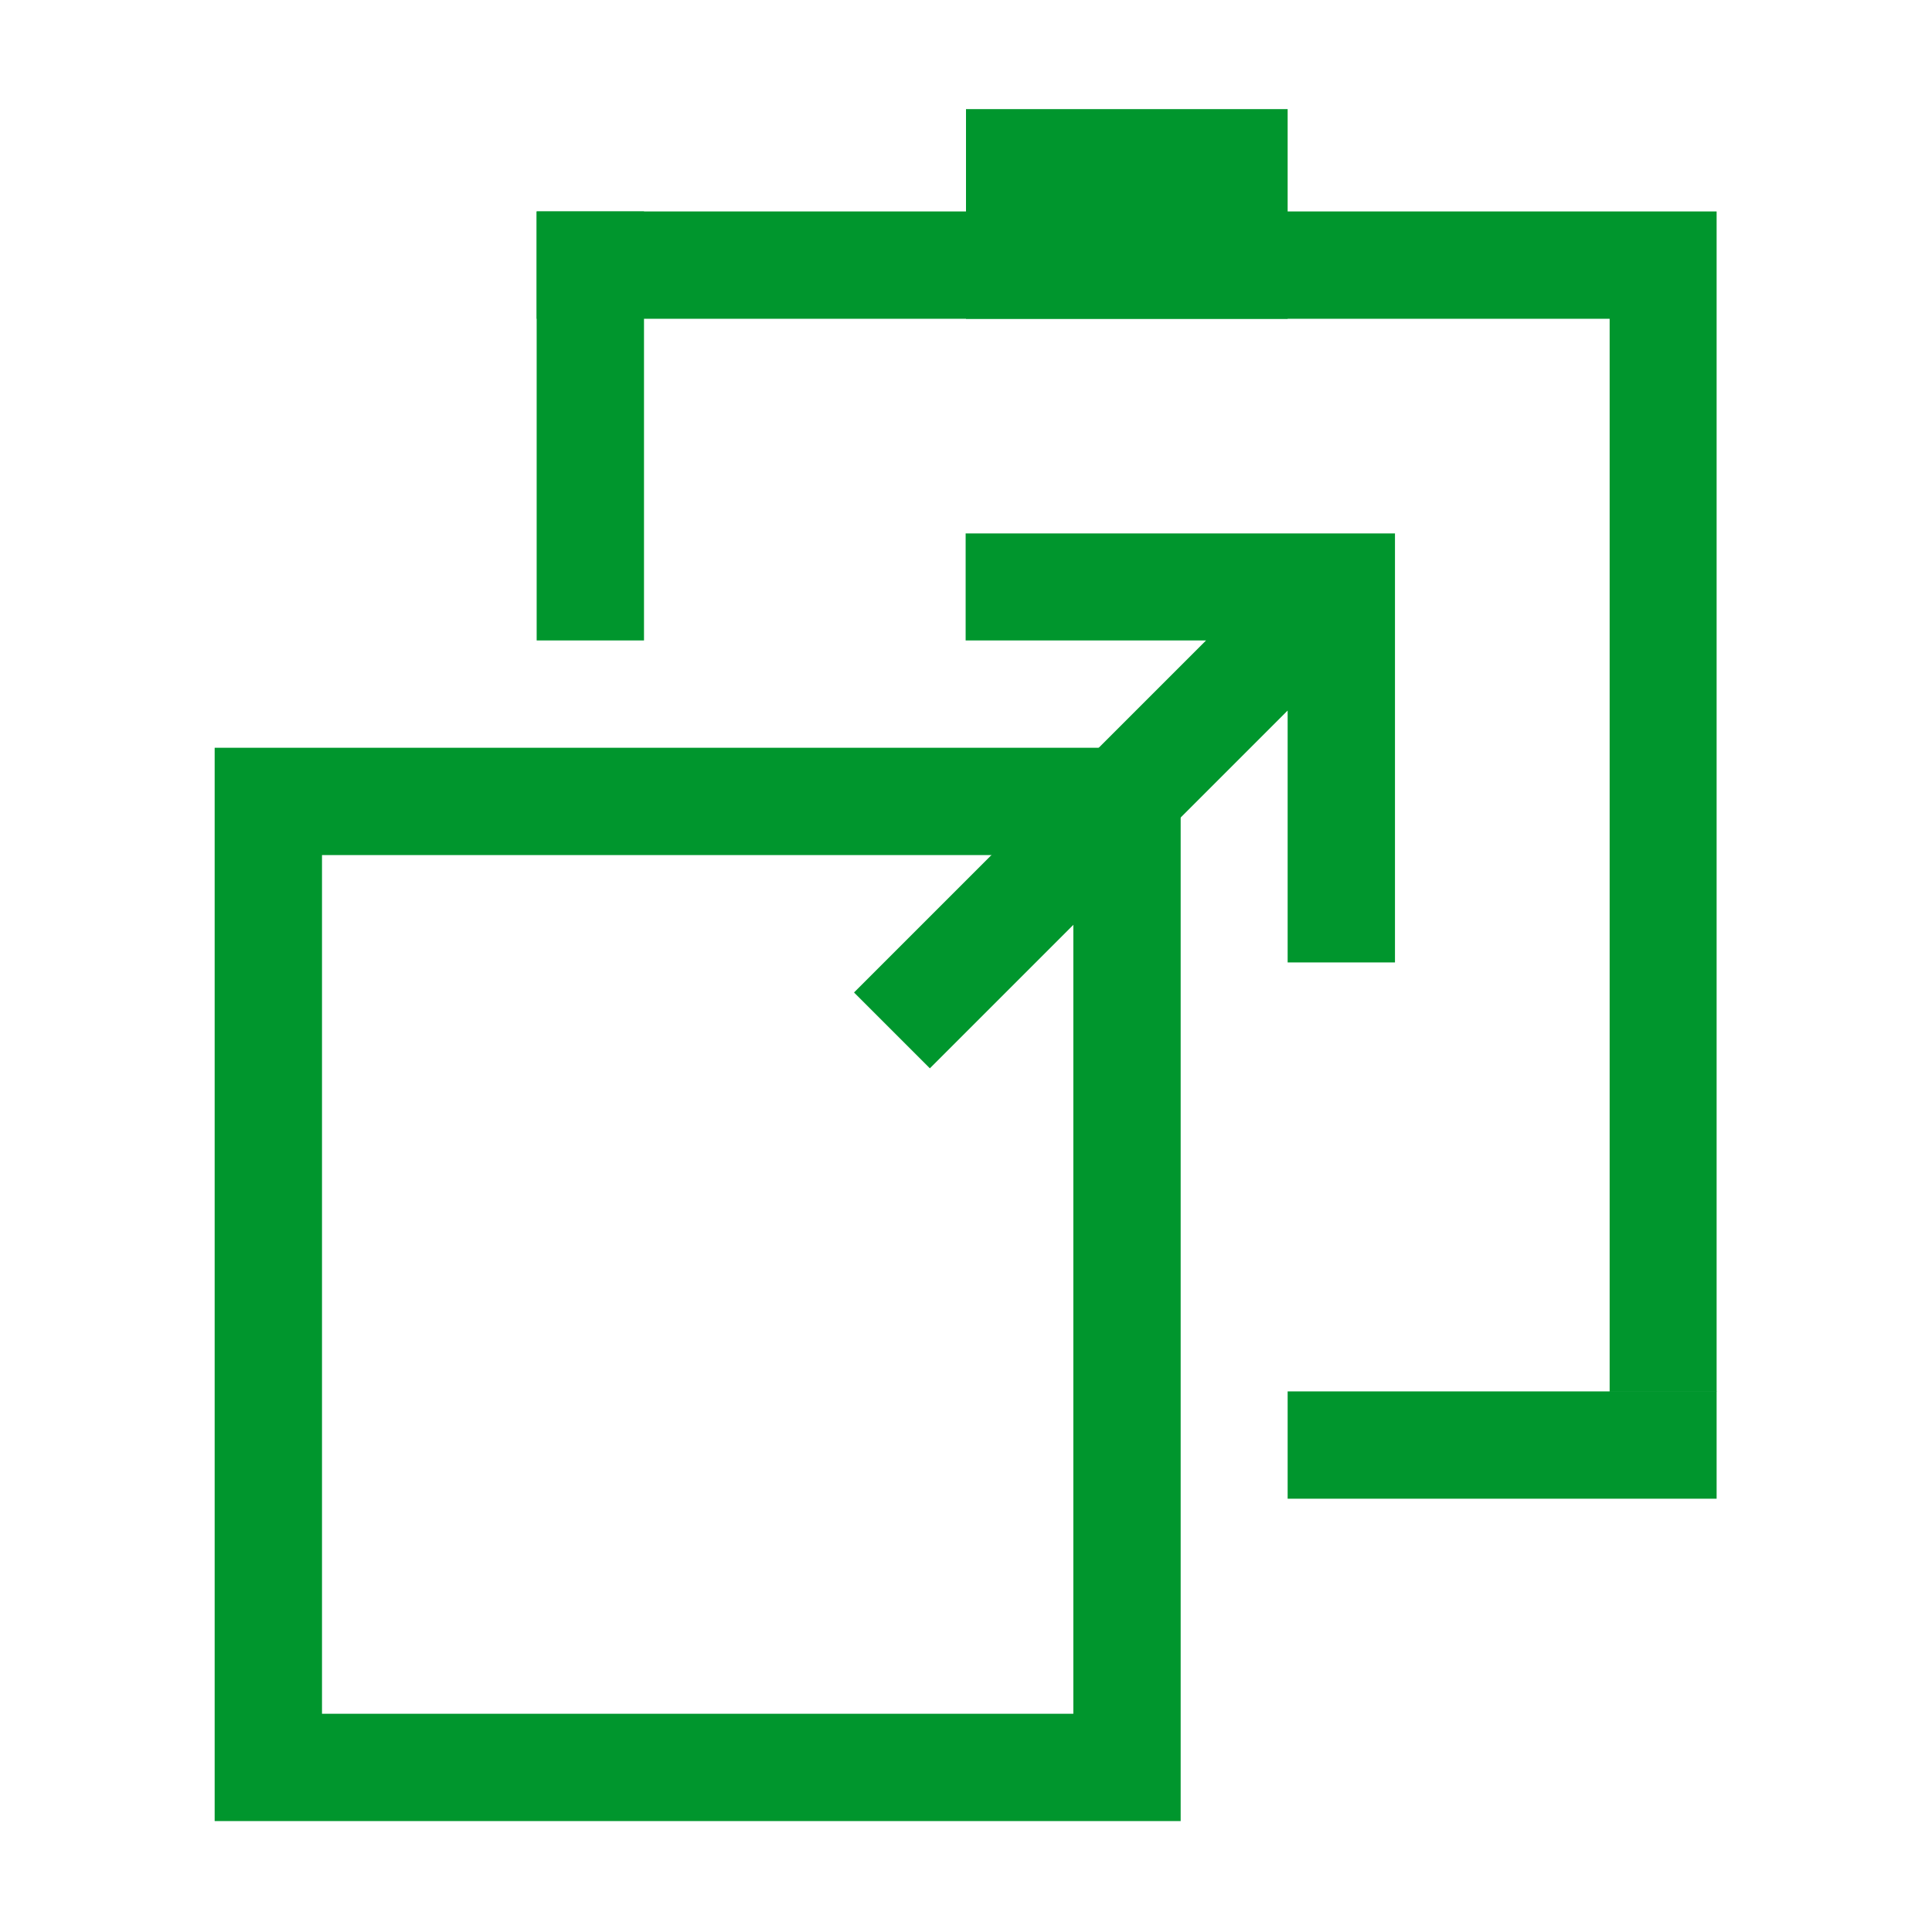 <svg width="16" height="16" xmlns="http://www.w3.org/2000/svg" viewBox="0 0 54 54"><g fill="#00962d"><path d="M30 23.9v24H9v-24h21m3-3H6v30h27v-30Z"/><path d="M47.98 5.91H15v3h29.99V38.9h2.99V5.91z"/><path d="M26.99 14.91v2.99h6.72l-9.84 9.84 2.12 2.12 10-10v7.04h3V14.91h-12zM27 3.05h8.99v5.86H27zm-9 2.86V17.9h-3V5.91zm17.99 32.98h11.99v3H35.99z"/></g></svg>